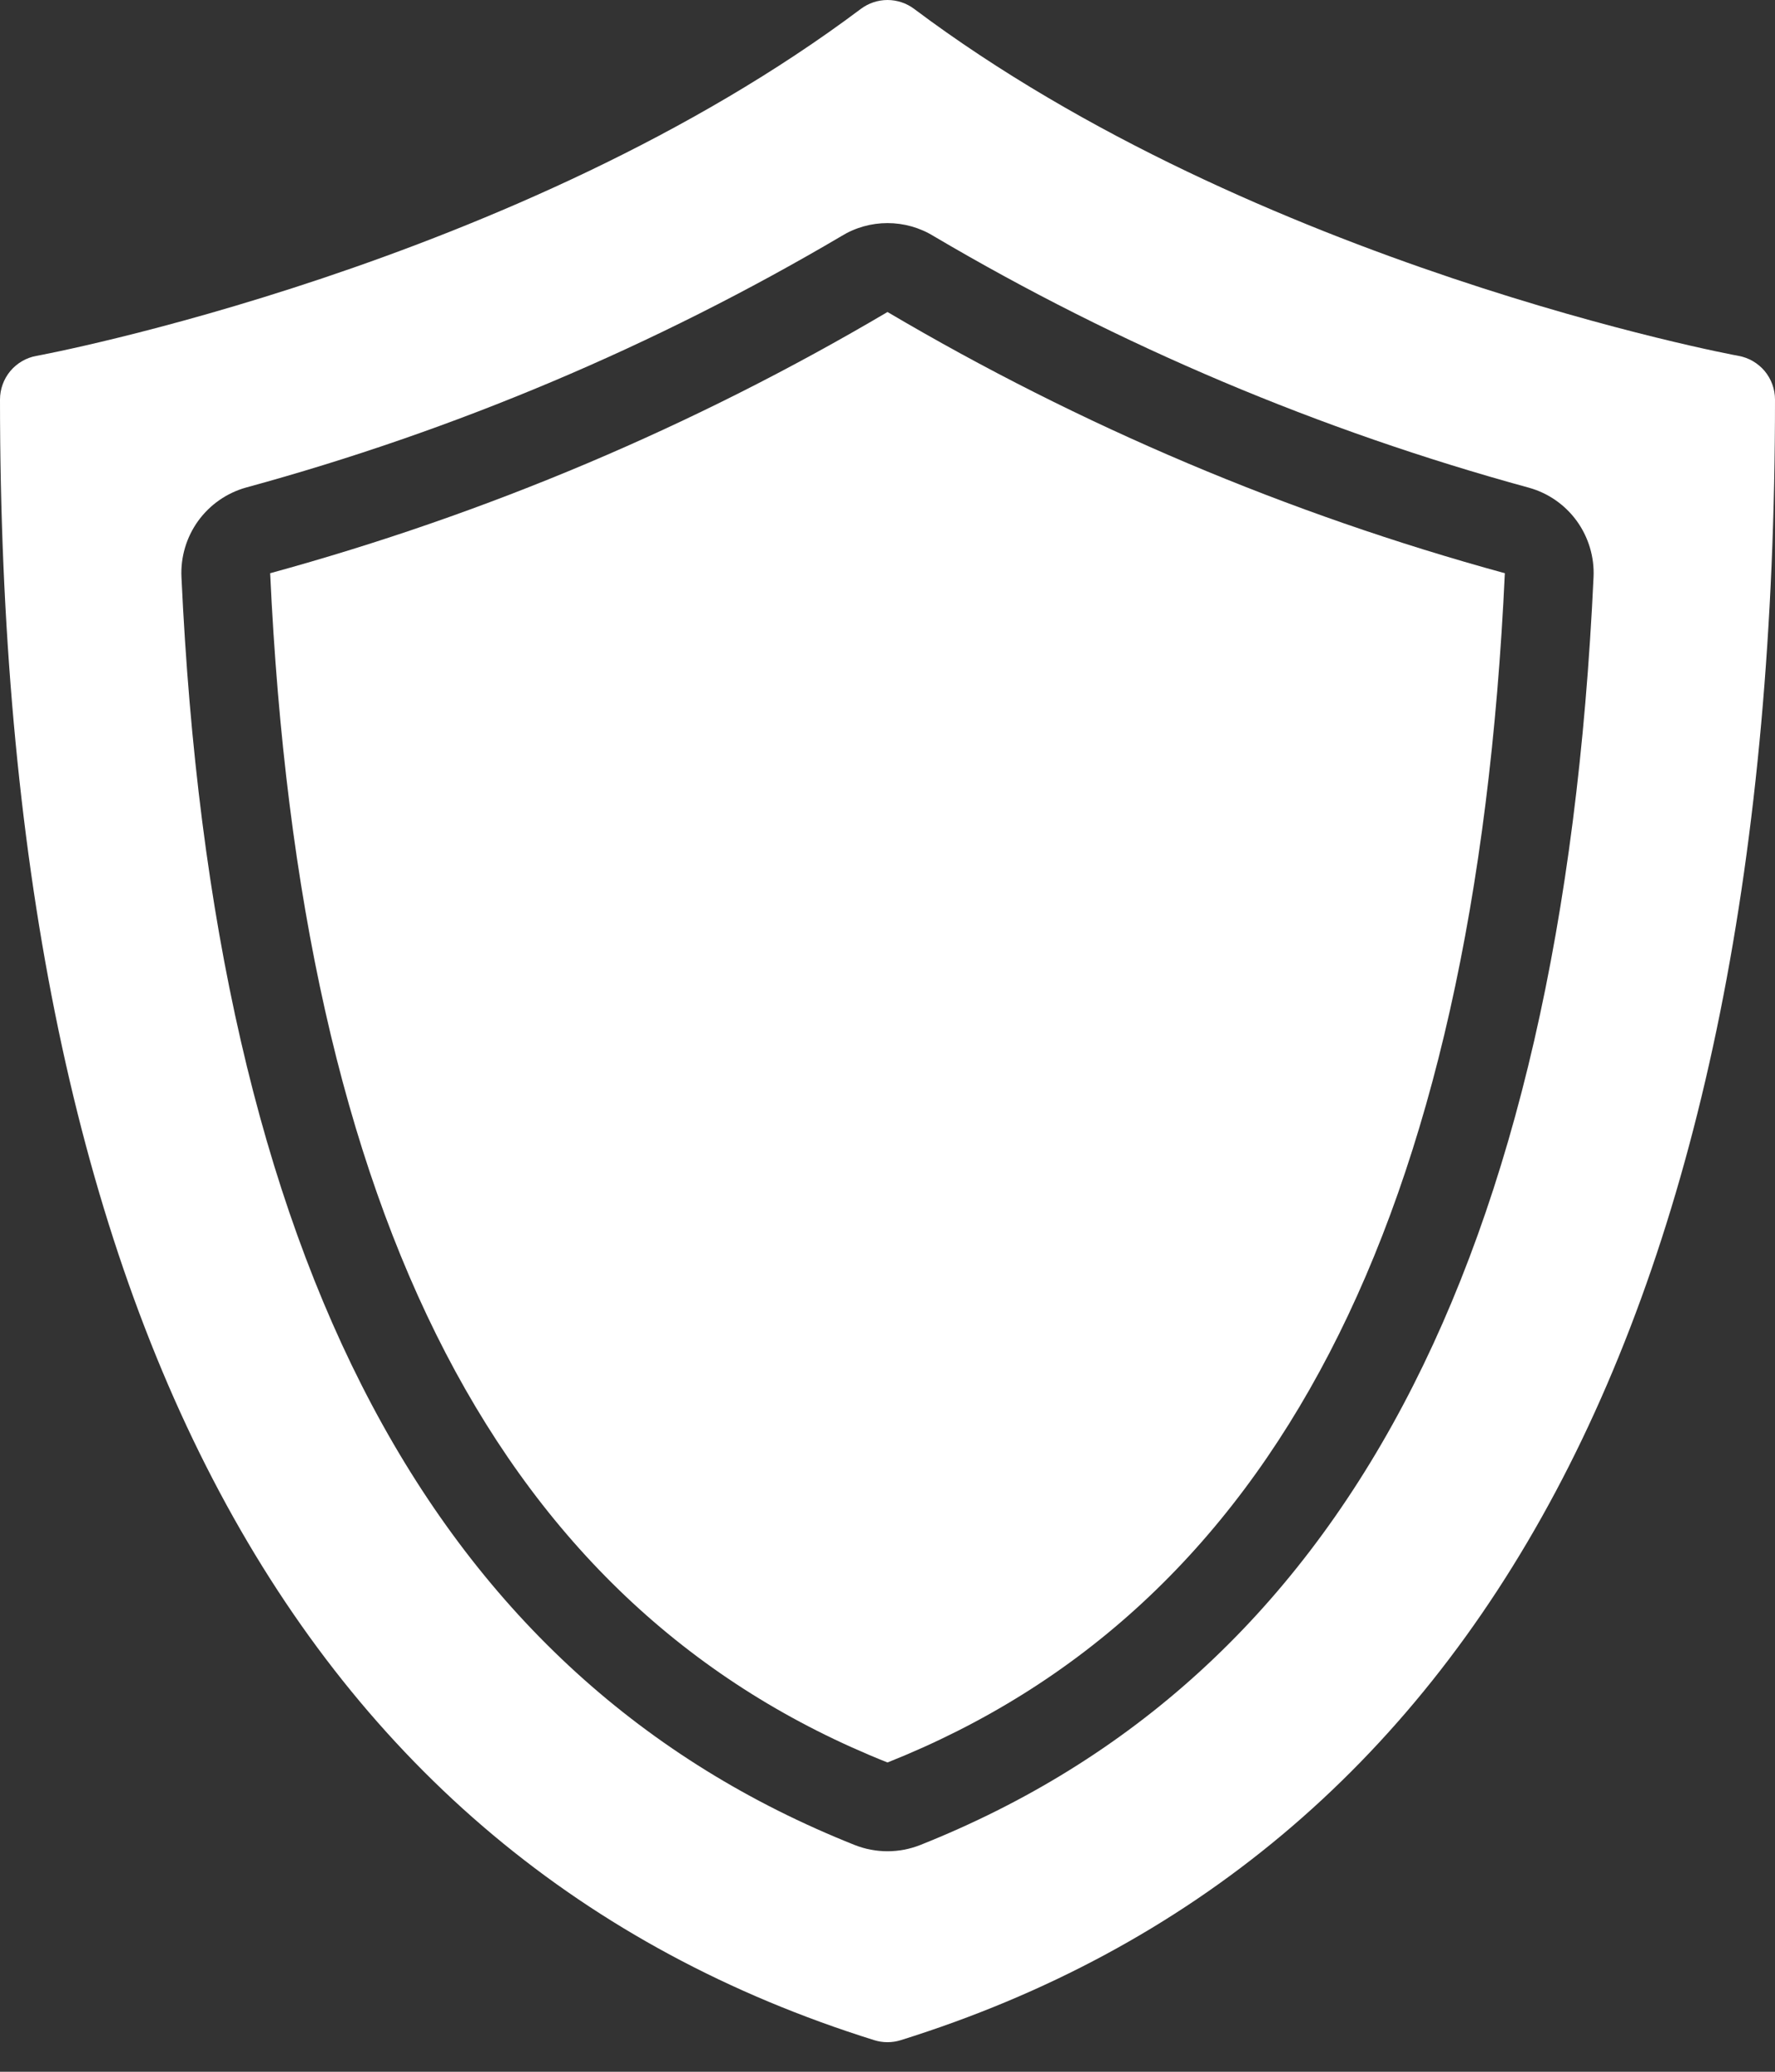 <?xml version="1.0" encoding="UTF-8"?> <svg xmlns="http://www.w3.org/2000/svg" width="30" height="35" viewBox="0 0 30 35" fill="none"><rect x="0" y="0" width="30" height="35" fill="#333333" stroke="none"/><path d="M4.566 9.684C5.073 20.611 8.486 27.183 15 29.775C21.515 27.183 24.927 20.611 25.434 9.684C21.776 8.683 18.267 7.199 15 5.271C11.734 7.199 8.225 8.683 4.566 9.684Z" fill="white"></path><path d="M29.384 6.012C29.303 6 21.233 4.487 15.45 0.15C15.32 0.053 15.162 0 15 0C14.838 0 14.68 0.053 14.55 0.15C8.768 4.487 0.697 6 0.616 6.012C0.443 6.043 0.287 6.135 0.174 6.269C0.062 6.404 -2.65006e-05 6.574 8.54945e-09 6.75C8.54945e-09 22.077 4.971 31.402 14.775 34.466C14.921 34.512 15.079 34.512 15.225 34.466C25.029 31.402 30 22.077 30 6.75C30 6.574 29.938 6.404 29.826 6.269C29.713 6.135 29.557 6.043 29.384 6.012ZM15.554 31.169C15.198 31.31 14.801 31.31 14.445 31.169C7.326 28.336 3.604 21.331 3.067 9.75C3.051 9.411 3.15 9.077 3.348 8.802C3.547 8.527 3.833 8.327 4.16 8.236C7.686 7.274 11.069 5.846 14.219 3.99C14.454 3.845 14.724 3.769 15 3.769C15.276 3.769 15.547 3.845 15.782 3.99C18.931 5.847 22.313 7.275 25.84 8.239C26.166 8.329 26.452 8.528 26.651 8.803C26.849 9.078 26.949 9.412 26.933 9.75C26.395 21.331 22.674 28.336 15.554 31.169Z" fill="white"></path></svg> 